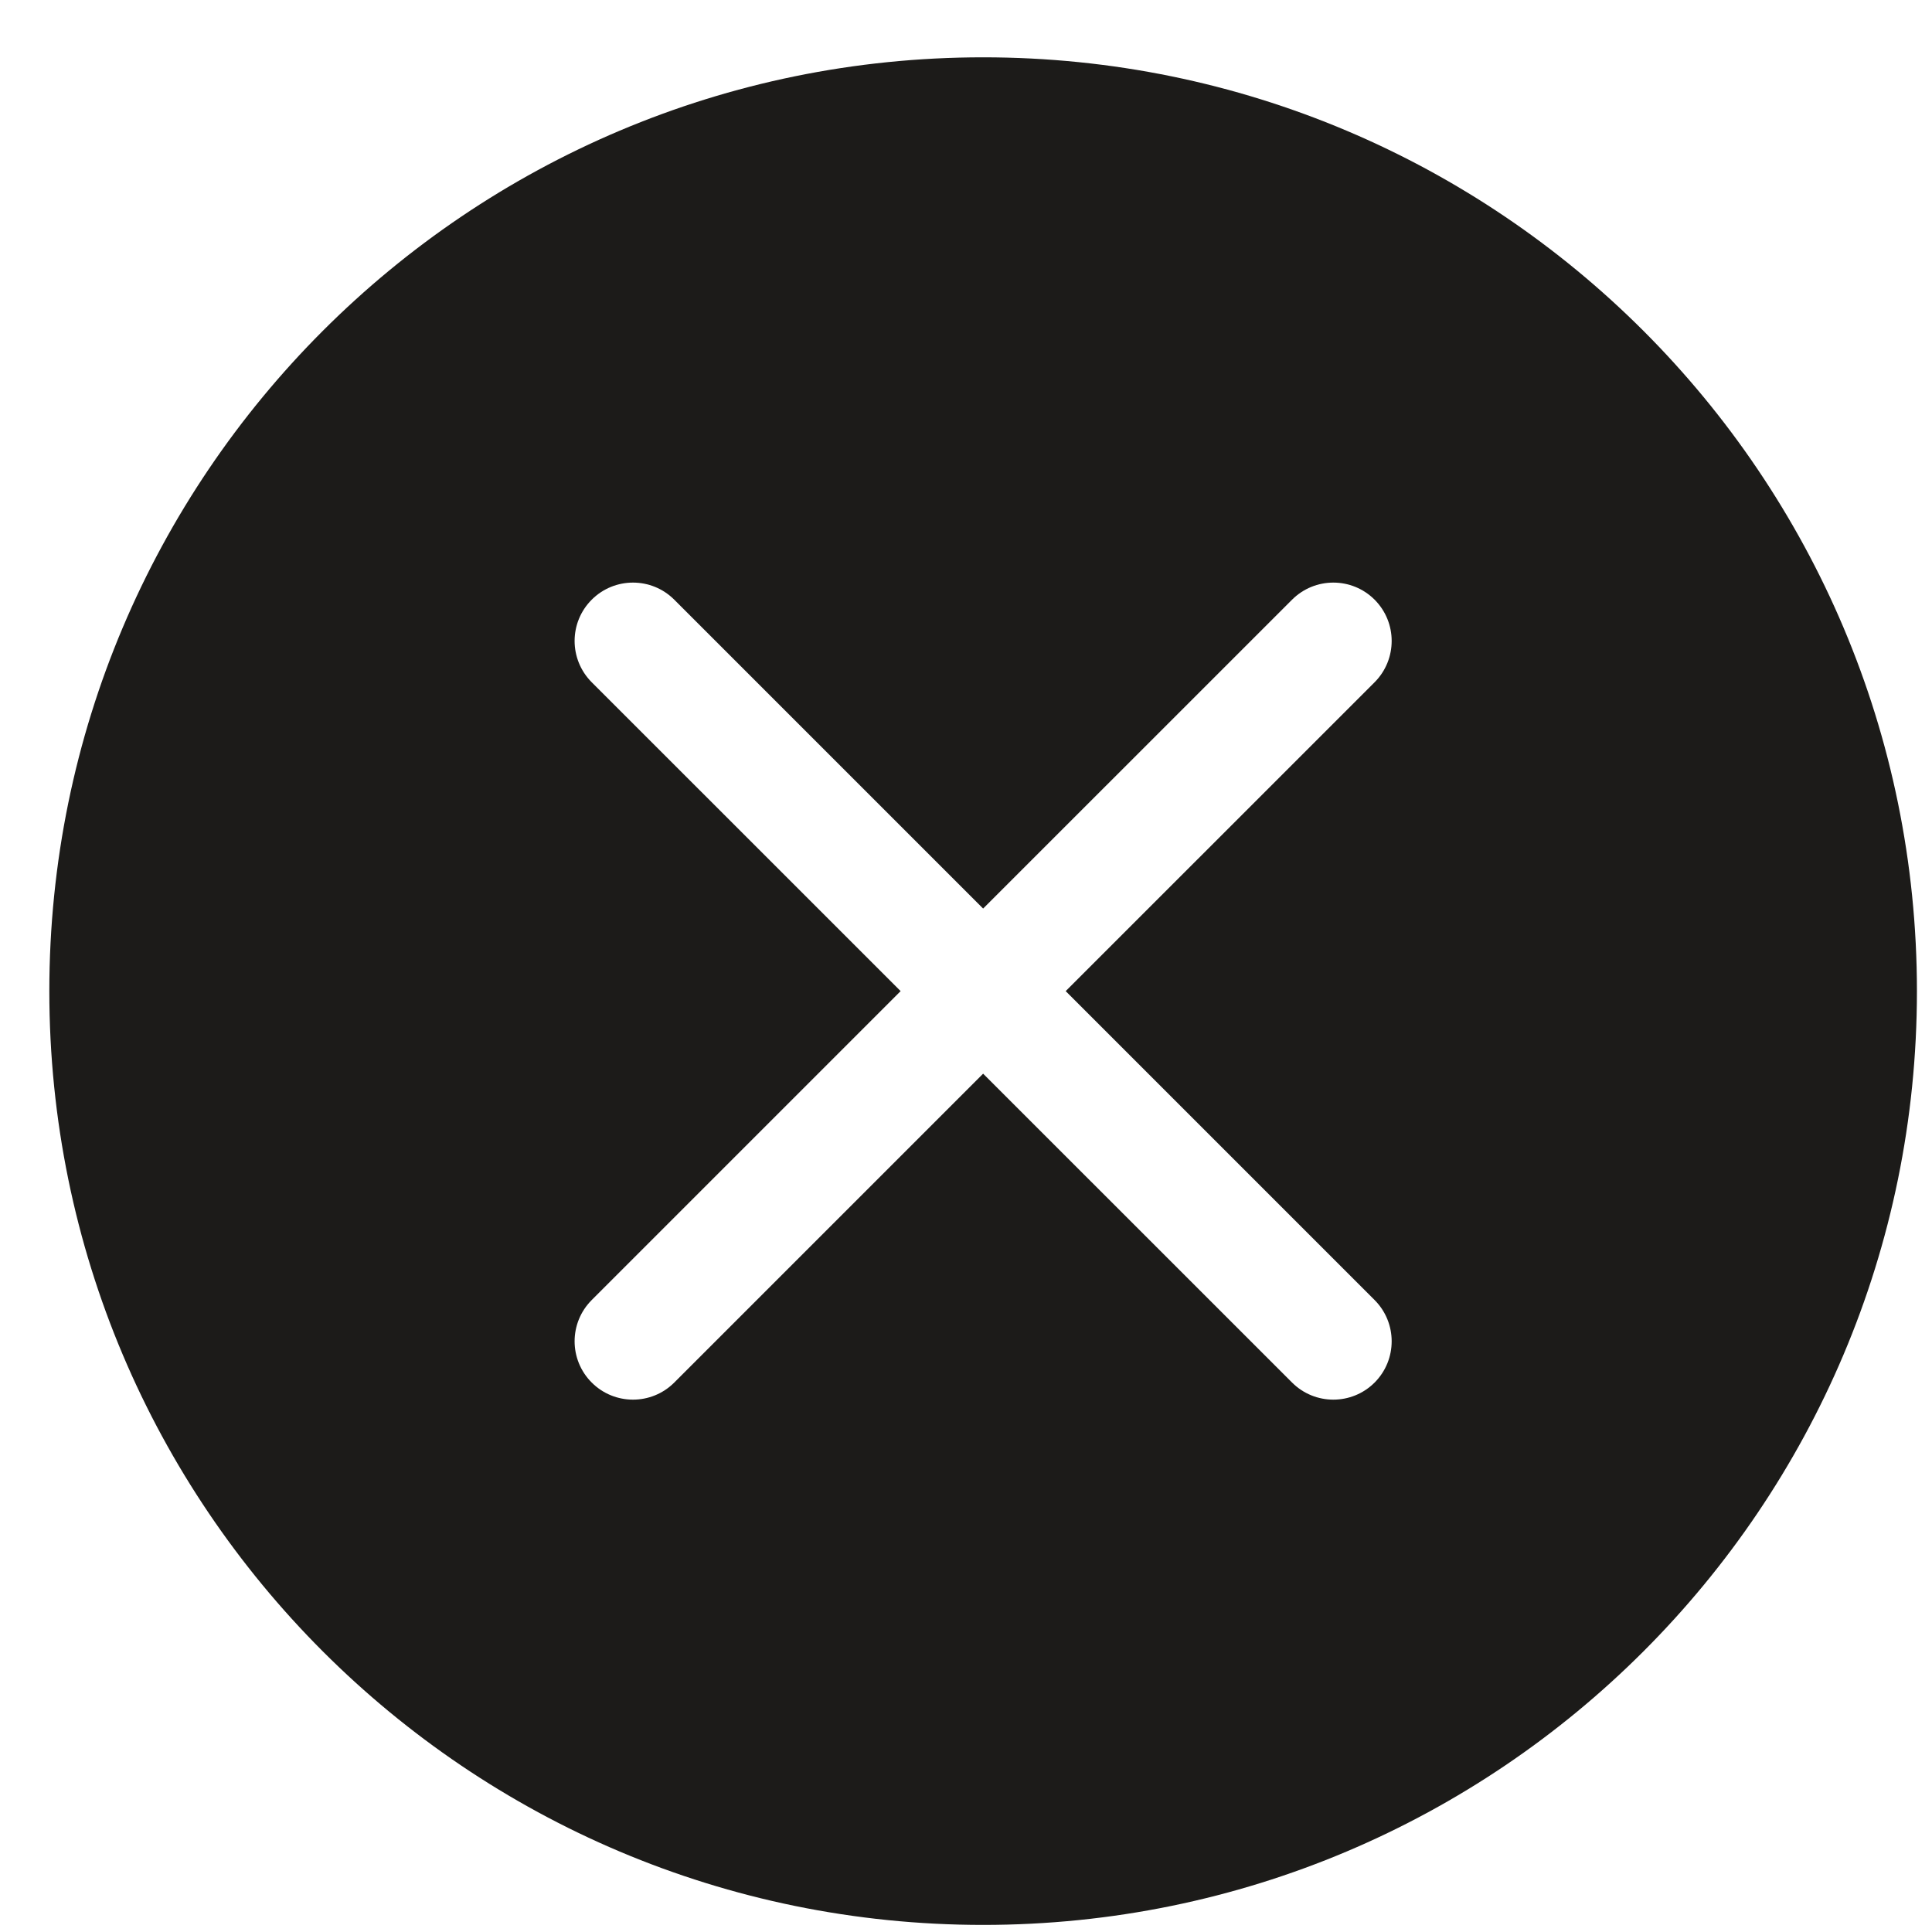 <svg width="30" height="30" viewBox="0 0 30 30" fill="none" xmlns="http://www.w3.org/2000/svg">
<path d="M29.766 15.39C29.766 23.398 23.274 29.89 15.266 29.89C7.258 29.89 0.766 23.398 0.766 15.39C0.766 7.382 7.258 0.89 15.266 0.89C23.274 0.89 29.766 7.382 29.766 15.39ZM10.47 9.312C10.116 8.958 9.542 8.958 9.188 9.312C8.834 9.666 8.834 10.239 9.188 10.594L13.985 15.39L9.188 20.187C8.834 20.541 8.834 21.114 9.188 21.468C9.542 21.822 10.116 21.822 10.47 21.468L15.266 16.672L20.063 21.468C20.417 21.822 20.991 21.822 21.345 21.468C21.698 21.114 21.698 20.541 21.345 20.187L16.548 15.39L21.345 10.594C21.698 10.239 21.698 9.666 21.345 9.312C20.991 8.958 20.417 8.958 20.063 9.312L15.266 14.108L10.47 9.312Z" fill="#1C1B19"/>
</svg>
